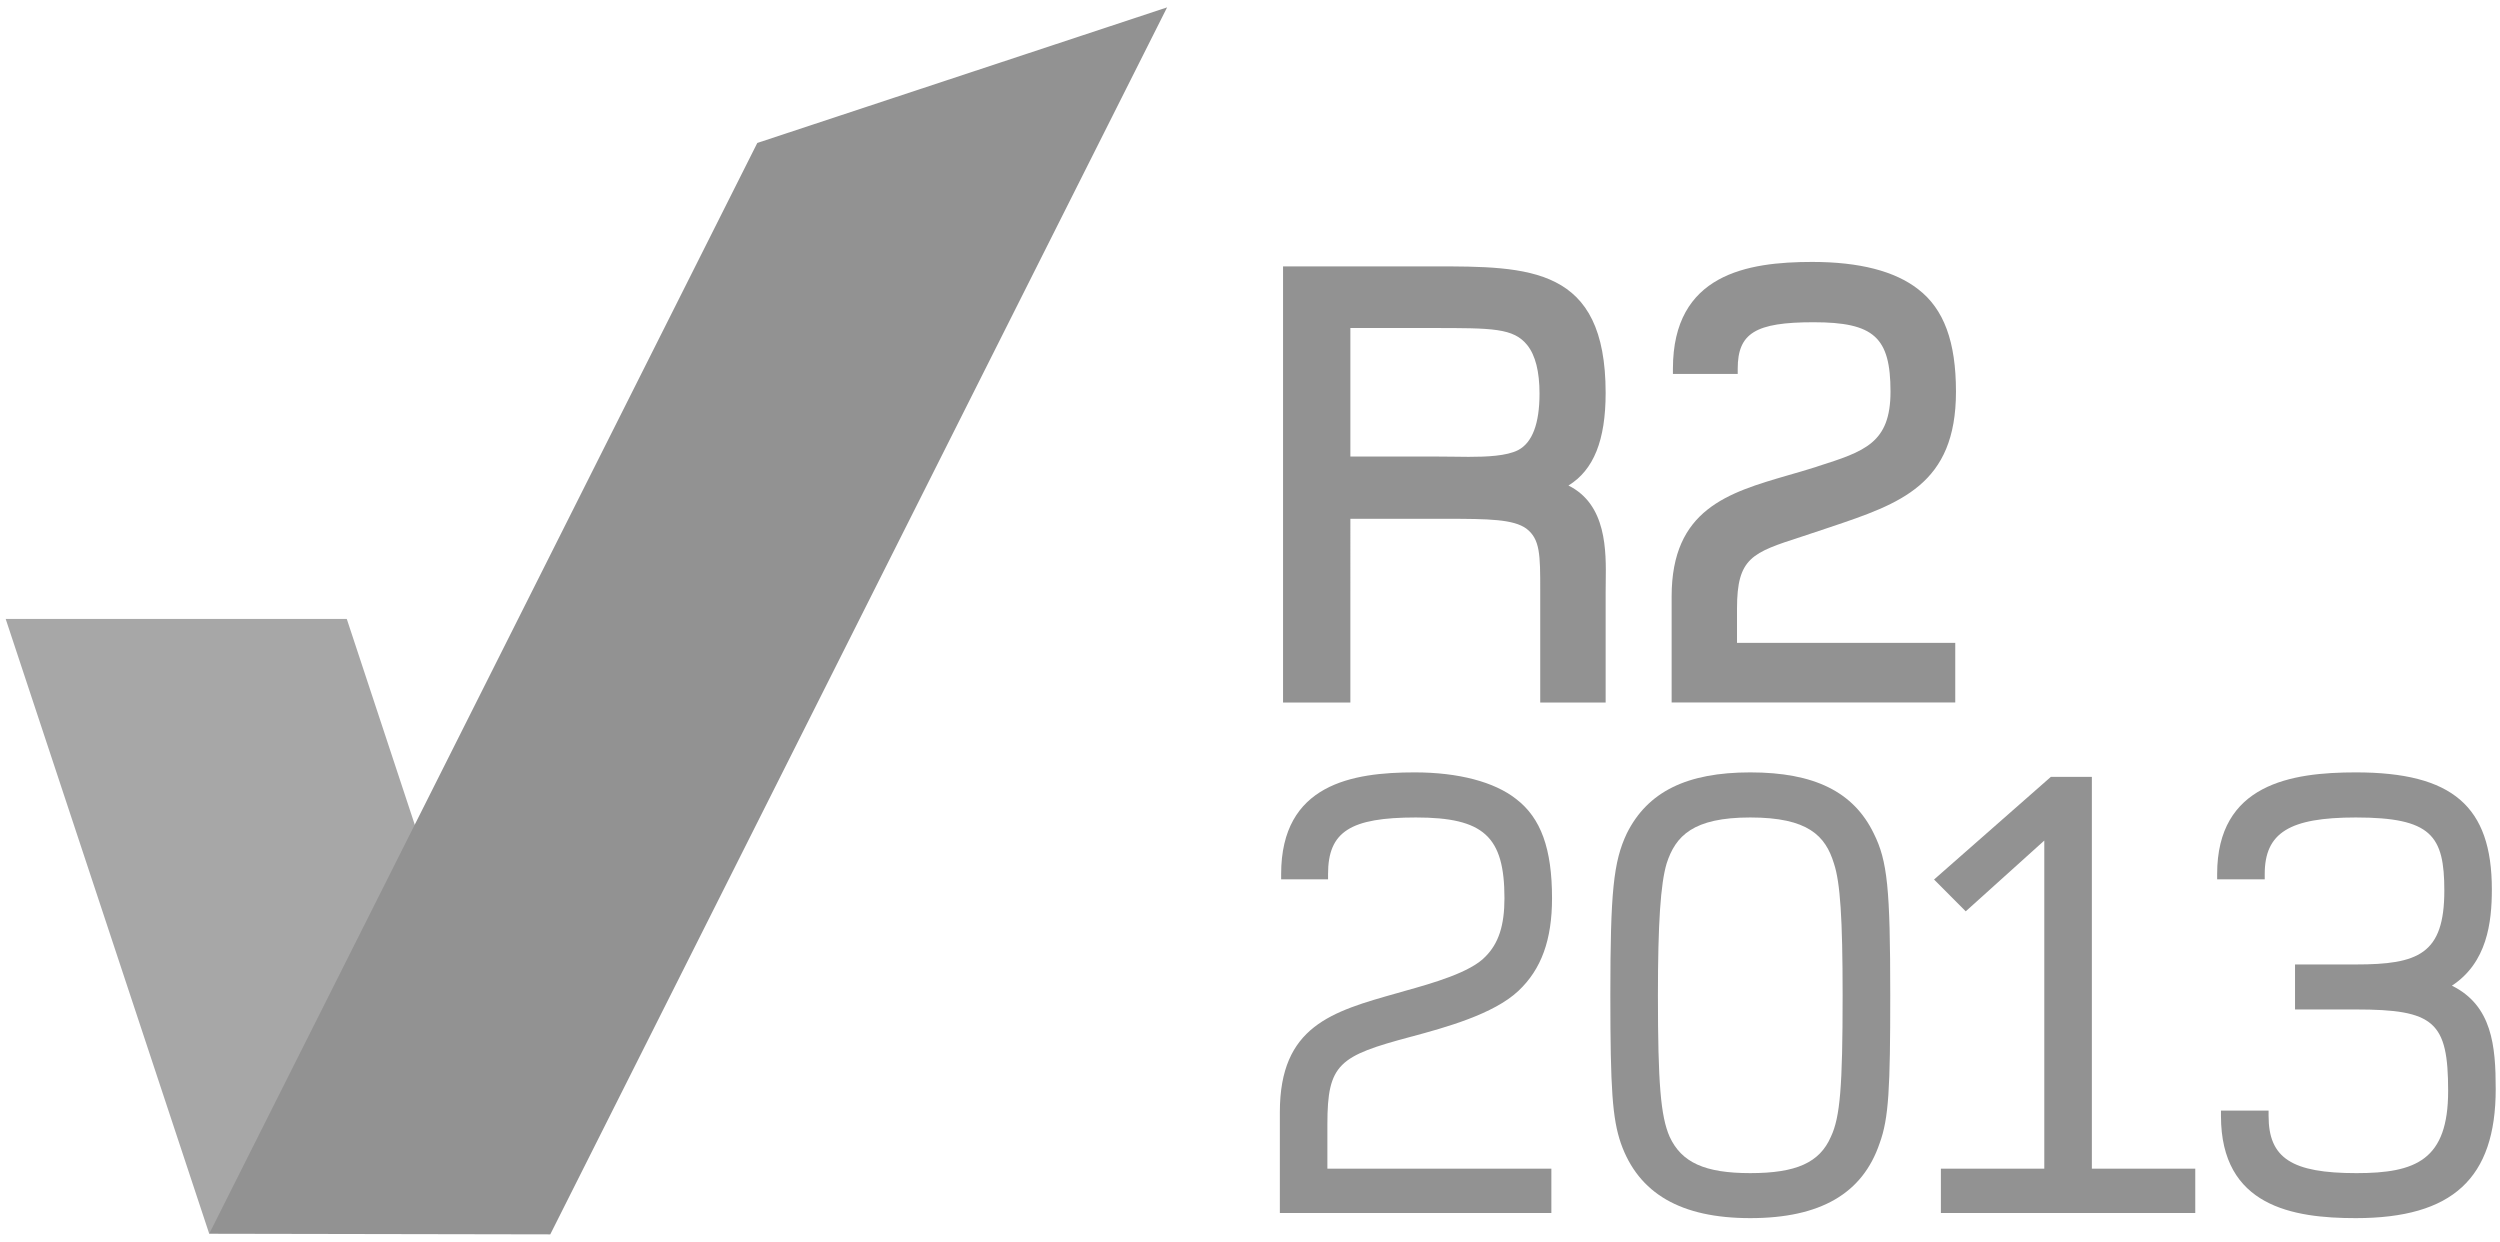 <?xml version="1.0" encoding="UTF-8"?> <!-- Generator: Adobe Illustrator 16.0.0, SVG Export Plug-In . SVG Version: 6.00 Build 0) --> <svg xmlns="http://www.w3.org/2000/svg" xmlns:xlink="http://www.w3.org/1999/xlink" id="Layer_1" x="0px" y="0px" width="815px" height="405px" viewBox="0 0 815 405" xml:space="preserve"> <polygon fill="#A7A7A7" points="68.202,402.188 157.265,335.651 157.265,335.594 113.052,201.783 1.854,201.783 "></polygon> <polygon fill="#929292" points="380.471,2.405 179.386,402.405 68.202,402.203 246.877,46.604 "></polygon> <path fill="#929292" d="M511.315,158.279c8.247-5.063,12.124-14.786,12.124-30.179c0-41.262-24.813-41.262-56.221-41.262h-48.944 v142.188h21.947V169.13h31.395c13.744,0,21.73,0.145,25.955,3.183c4.543,3.429,4.543,8.652,4.543,20.066v36.646h21.325v-36.039 c0-1.013,0-2.069,0.029-3.183C523.613,179.532,523.815,164.5,511.315,158.279 M440.222,106.934h26.563c19.937,0,26.62,0,31.12,5.599 c2.633,3.298,3.979,8.608,3.979,15.755c0,9.824-2.344,16.016-6.974,18.446c-3.732,1.924-10.271,2.199-16.175,2.199 c-1.794,0-3.603-0.029-5.411-0.058c-1.794-0.014-3.559-0.043-5.295-0.043h-27.807V106.934z"></path> <path fill="#929292" d="M637.415,209.566h-71.151v-11.169c0-16.623,4.919-18.214,21.137-23.466c2.518-0.839,5.281-1.736,8.29-2.763 l0.911-0.304c22.932-7.711,41.045-13.831,41.045-44.184c0-16.305-3.936-26.939-12.326-33.391c-7.596-5.932-19.213-8.898-34.52-8.898 c-21.166,0-45.429,3.95-45.429,34.809v1.708h21.123V120.2c0-11.603,5.787-15.147,24.696-15.147c19.704,0,25.115,4.861,25.115,22.627 c0,16.753-8.42,19.459-23.684,24.334l-0.709,0.246c-3.023,0.955-6.032,1.837-8.984,2.676c-19.531,5.686-37.977,11.068-37.977,39.497 v34.577h92.462V209.566z"></path> <path fill="#929292" d="M570.589,251.798c-20.674,0-33.463,6.293-40.248,19.893c-4.355,9.201-5.368,19.039-5.368,52.778 c0,30.7,0.681,40.161,3.415,48.205c5.772,16.436,19.589,24.437,42.201,24.437c22.845,0,36.646-8.016,42.174-24.422 c2.994-8.102,3.457-18.084,3.457-48.22c0-34.939-0.911-43.823-5.382-52.778C604.255,258.12,591.451,251.798,570.589,251.798 M570.589,382.439c-14.771,0-22.41-3.442-26.287-11.863c-2.923-6.654-3.819-17.447-3.819-46.107c0-23.511,0.868-36.357,2.835-42.955 c2.894-9.013,8.638-15.017,27.271-15.017c18.881,0,24.522,5.989,27.286,15.031c2.04,6.163,2.821,17.81,2.821,42.94 c0,29.817-0.811,39.713-3.819,46.107C593.202,379.025,585.563,382.439,570.589,382.439"></path> <polygon fill="#929292" points="681.946,253.259 668.578,253.259 630.5,286.723 640.829,297.096 666.438,274.02 666.438,380.993 632.728,380.993 632.728,395.432 715.656,395.432 715.656,380.993 681.946,380.993 "></polygon> <path fill="#929292" d="M799.322,321.329c11.473-7.509,13.021-20.588,13.021-31.395c0-27.084-12.833-38.137-44.357-38.137 c-21.036,0-45.197,3.762-45.197,33.145v1.722h15.51v-1.722c0-13.469,8.058-18.445,29.688-18.445 c24.696,0,28.862,5.932,28.862,23.856c0,20.732-8.507,24.06-28.862,24.06h-19.807v14.67h19.807c25.622,0,30.106,3.993,30.106,26.563 c0,22.526-10.503,26.794-29.89,26.794c-21.123,0-28.646-4.89-28.646-18.663v-1.722h-15.524v1.722 c0,29.543,23.495,33.334,43.953,33.334c31.554,0,45.616-12.963,45.616-42.087C813.602,340.976,812.444,327.811,799.322,321.329"></path> <path fill="#929292" d="M459.955,337.981l0.464-0.116c10.561-2.864,26.504-7.19,34.606-14.858 c7.465-7.031,10.938-16.623,10.938-30.179c0-16.161-3.617-26.129-11.661-32.321c-7.089-5.613-18.852-8.709-33.116-8.709 c-20.284,0-43.533,3.775-43.533,33.145v1.722h15.292v-1.722c0-13.816,7.234-18.445,28.632-18.445 c22.106,0,28.877,6.148,28.877,26.331c0,8.868-1.909,14.713-6.192,19.01c-4.832,5.18-17.549,8.768-25.954,11.111l-2.721,0.781 c-21.44,6.033-38.354,10.793-38.354,38.802v32.899h88.513v-14.438h-73.018v-14.511C432.728,346.72,436.504,344.26,459.955,337.981"></path> </svg> 